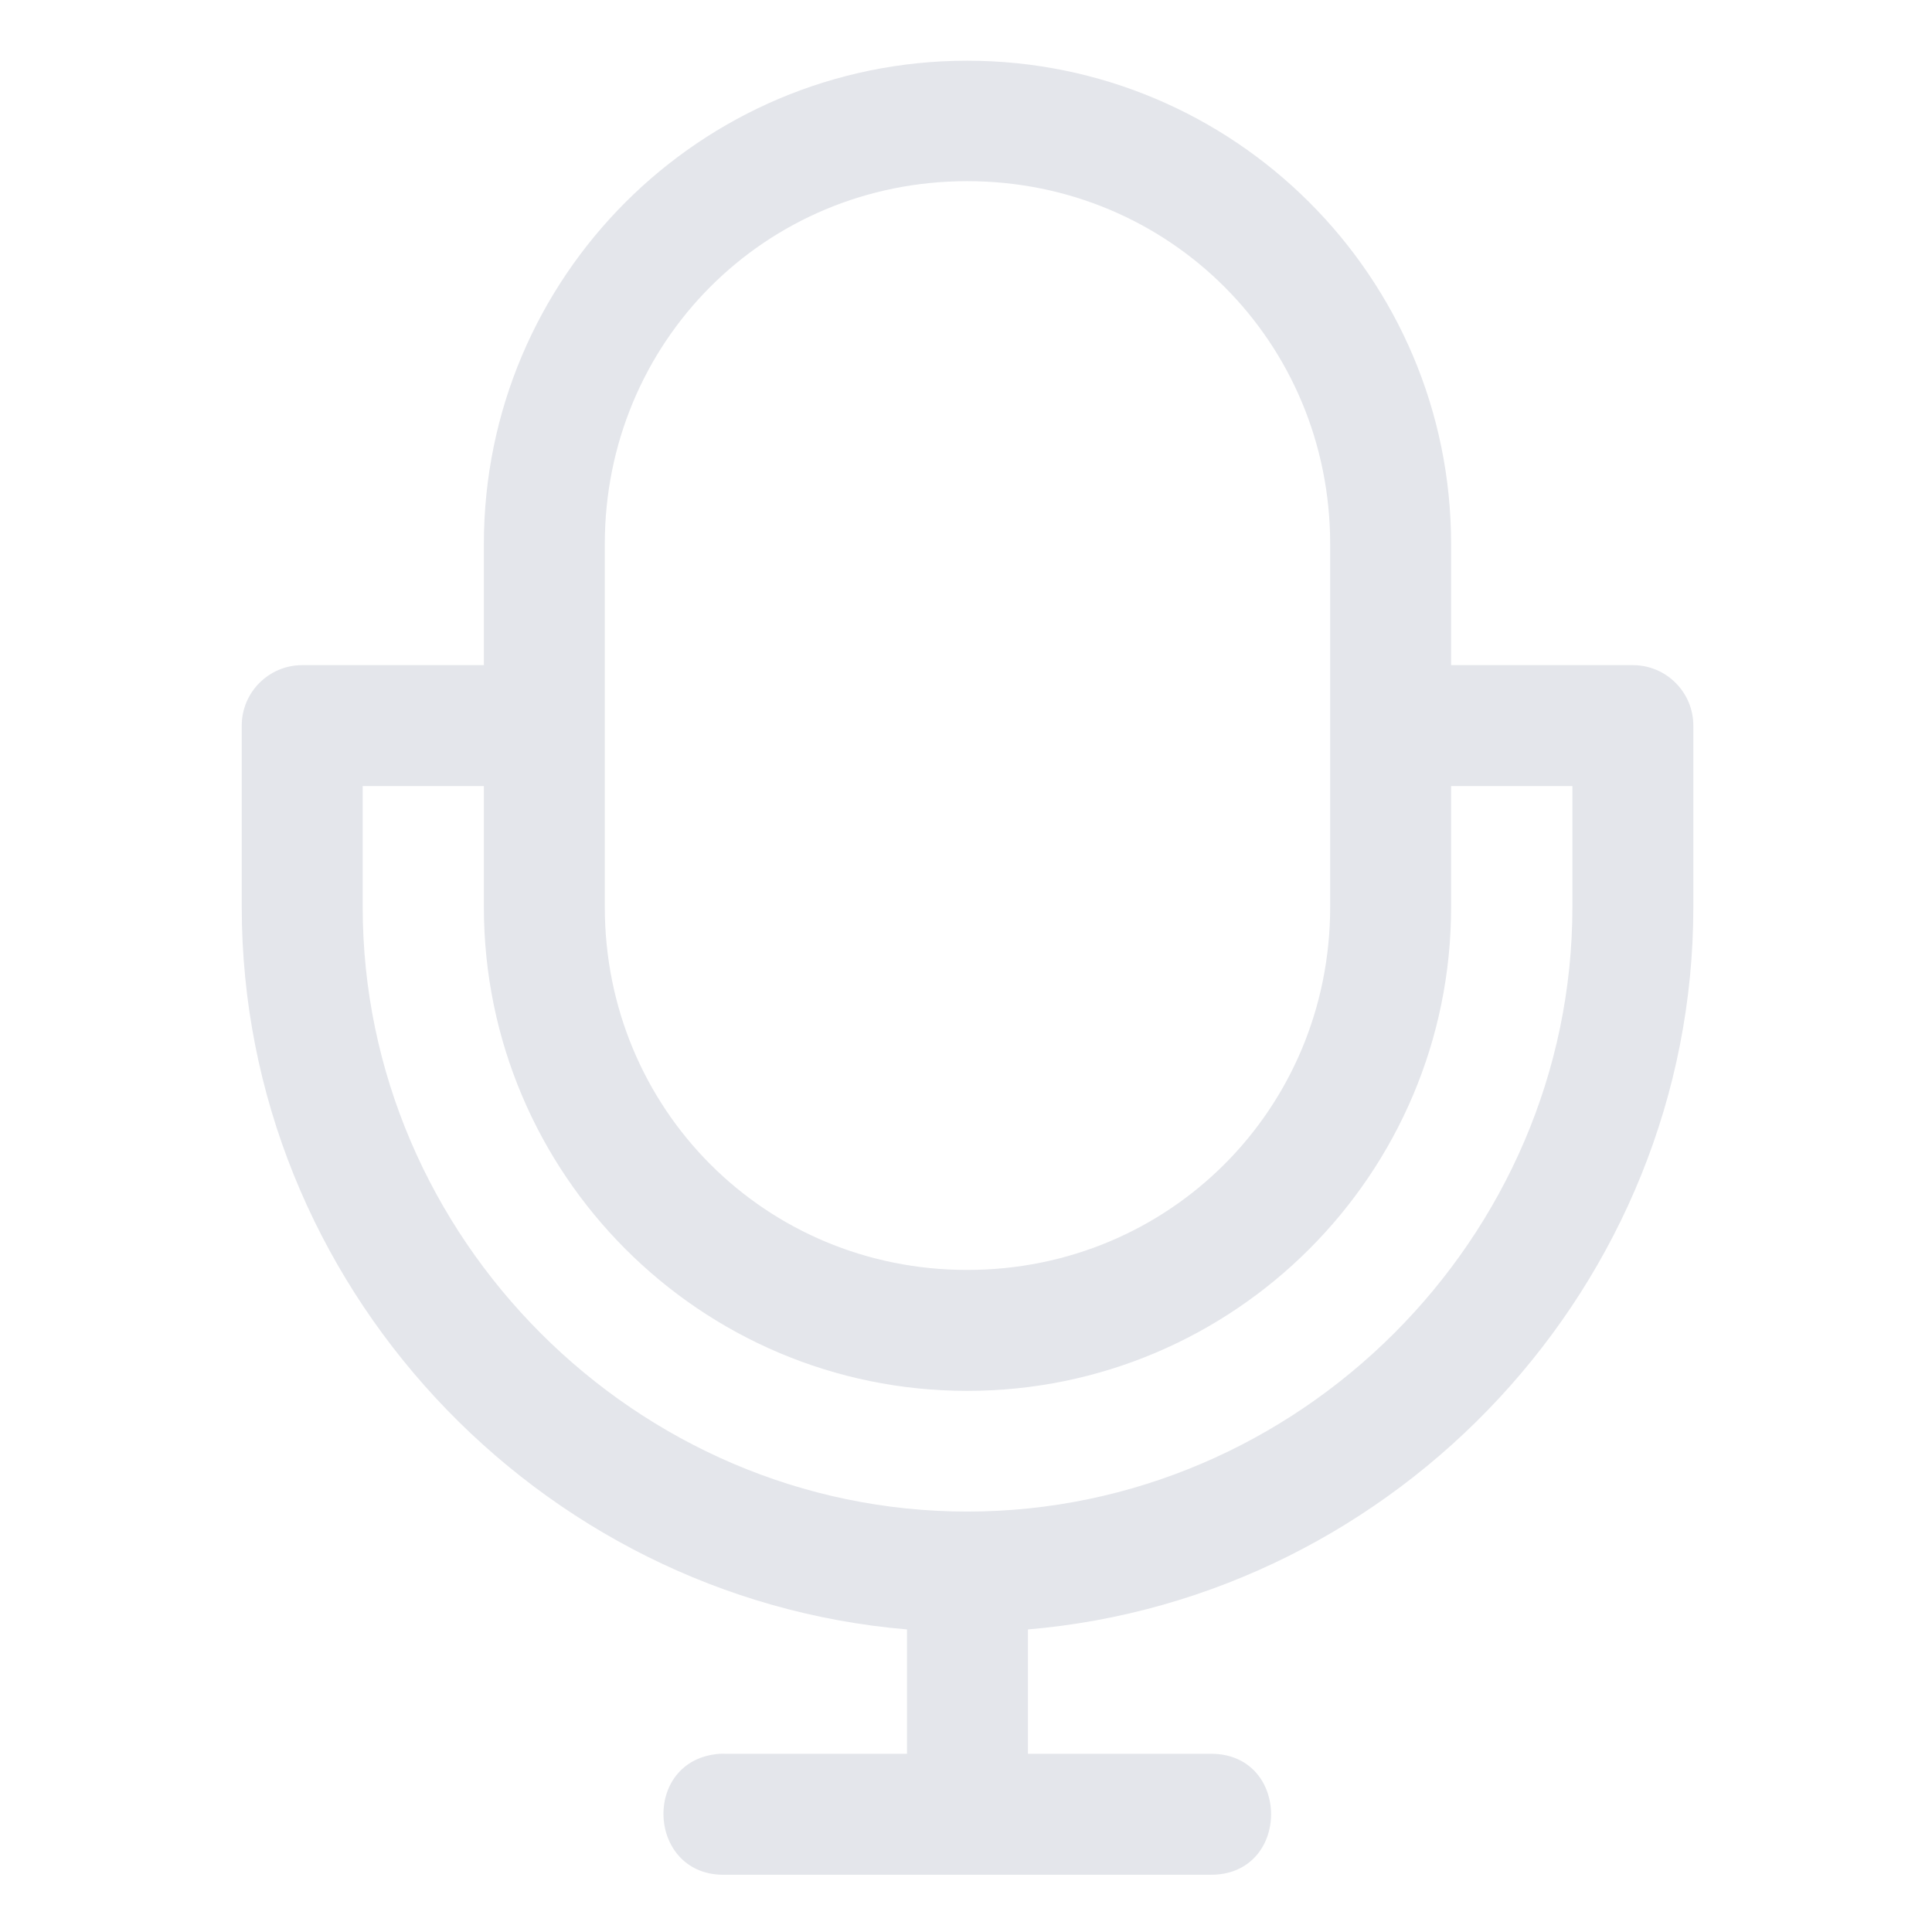 <svg height="32" id="svg8" version="1.1" viewBox="0 0 8.467 8.467" width="32" xmlns="http://www.w3.org/2000/svg" xmlns:cc="http://creativecommons.org/ns#" xmlns:dc="http://purl.org/dc/elements/1.1/" xmlns:inkscape="http://www.inkscape.org/namespaces/inkscape" xmlns:rdf="http://www.w3.org/1999/02/22-rdf-syntax-ns#" xmlns:sodipodi="http://sodipodi.sourceforge.net/DTD/sodipodi-0.dtd" xmlns:svg="http://www.w3.org/2000/svg"><defs id="defs2"></defs><g id="layer1" transform="translate(0,-288.533)"><path d="m 15.996,1.004 c -4.415,0 -7.994,3.579 -7.994,7.994 V 11 H 4.998 c -0.552,5.5e-5 -1,0.448 -1,1 v 3 c 0,6.238 4.886,11.432 11.002,11.947 v 2.057 h -2.996 c -0.034,-0.002 -0.069,-0.002 -0.104,0 -1.303,0.096 -1.202,2.039 0.104,2 h 7.994 c 1.364,0.031 1.364,-2.031 0,-2 H 17 v -2.057 C 23.113,26.429 28.004,21.241 28.004,15 v -3 c -5.5e-5,-0.552 -0.448,-1 -1,-1 H 23.998 V 8.998 c 0,-4.415 -3.587,-7.994 -8.002,-7.994 z m 0,1.992 c 3.341,0 6.002,2.661 6.002,6.002 V 15 c 0,3.341 -2.661,6.002 -6.002,6.002 -3.341,0 -5.994,-2.661 -5.994,-6.002 V 8.998 c 0,-3.341 2.653,-6.002 5.994,-6.002 z M 5.998,13 h 2.004 v 2 c 0,4.415 3.579,8.002 7.994,8.002 4.415,0 8.002,-3.587 8.002,-8.002 v -2 h 2.006 v 2 c 0,5.477 -4.534,9.998 -10.008,9.998 -5.473,0 -9.998,-4.525 -9.998,-9.998 z" id="rect917" transform="matrix(0.265,0,0,0.265,0,288.533)" fill="#e4e6eb" opacity="1" original-fill="#ffffff"></path></g></svg>